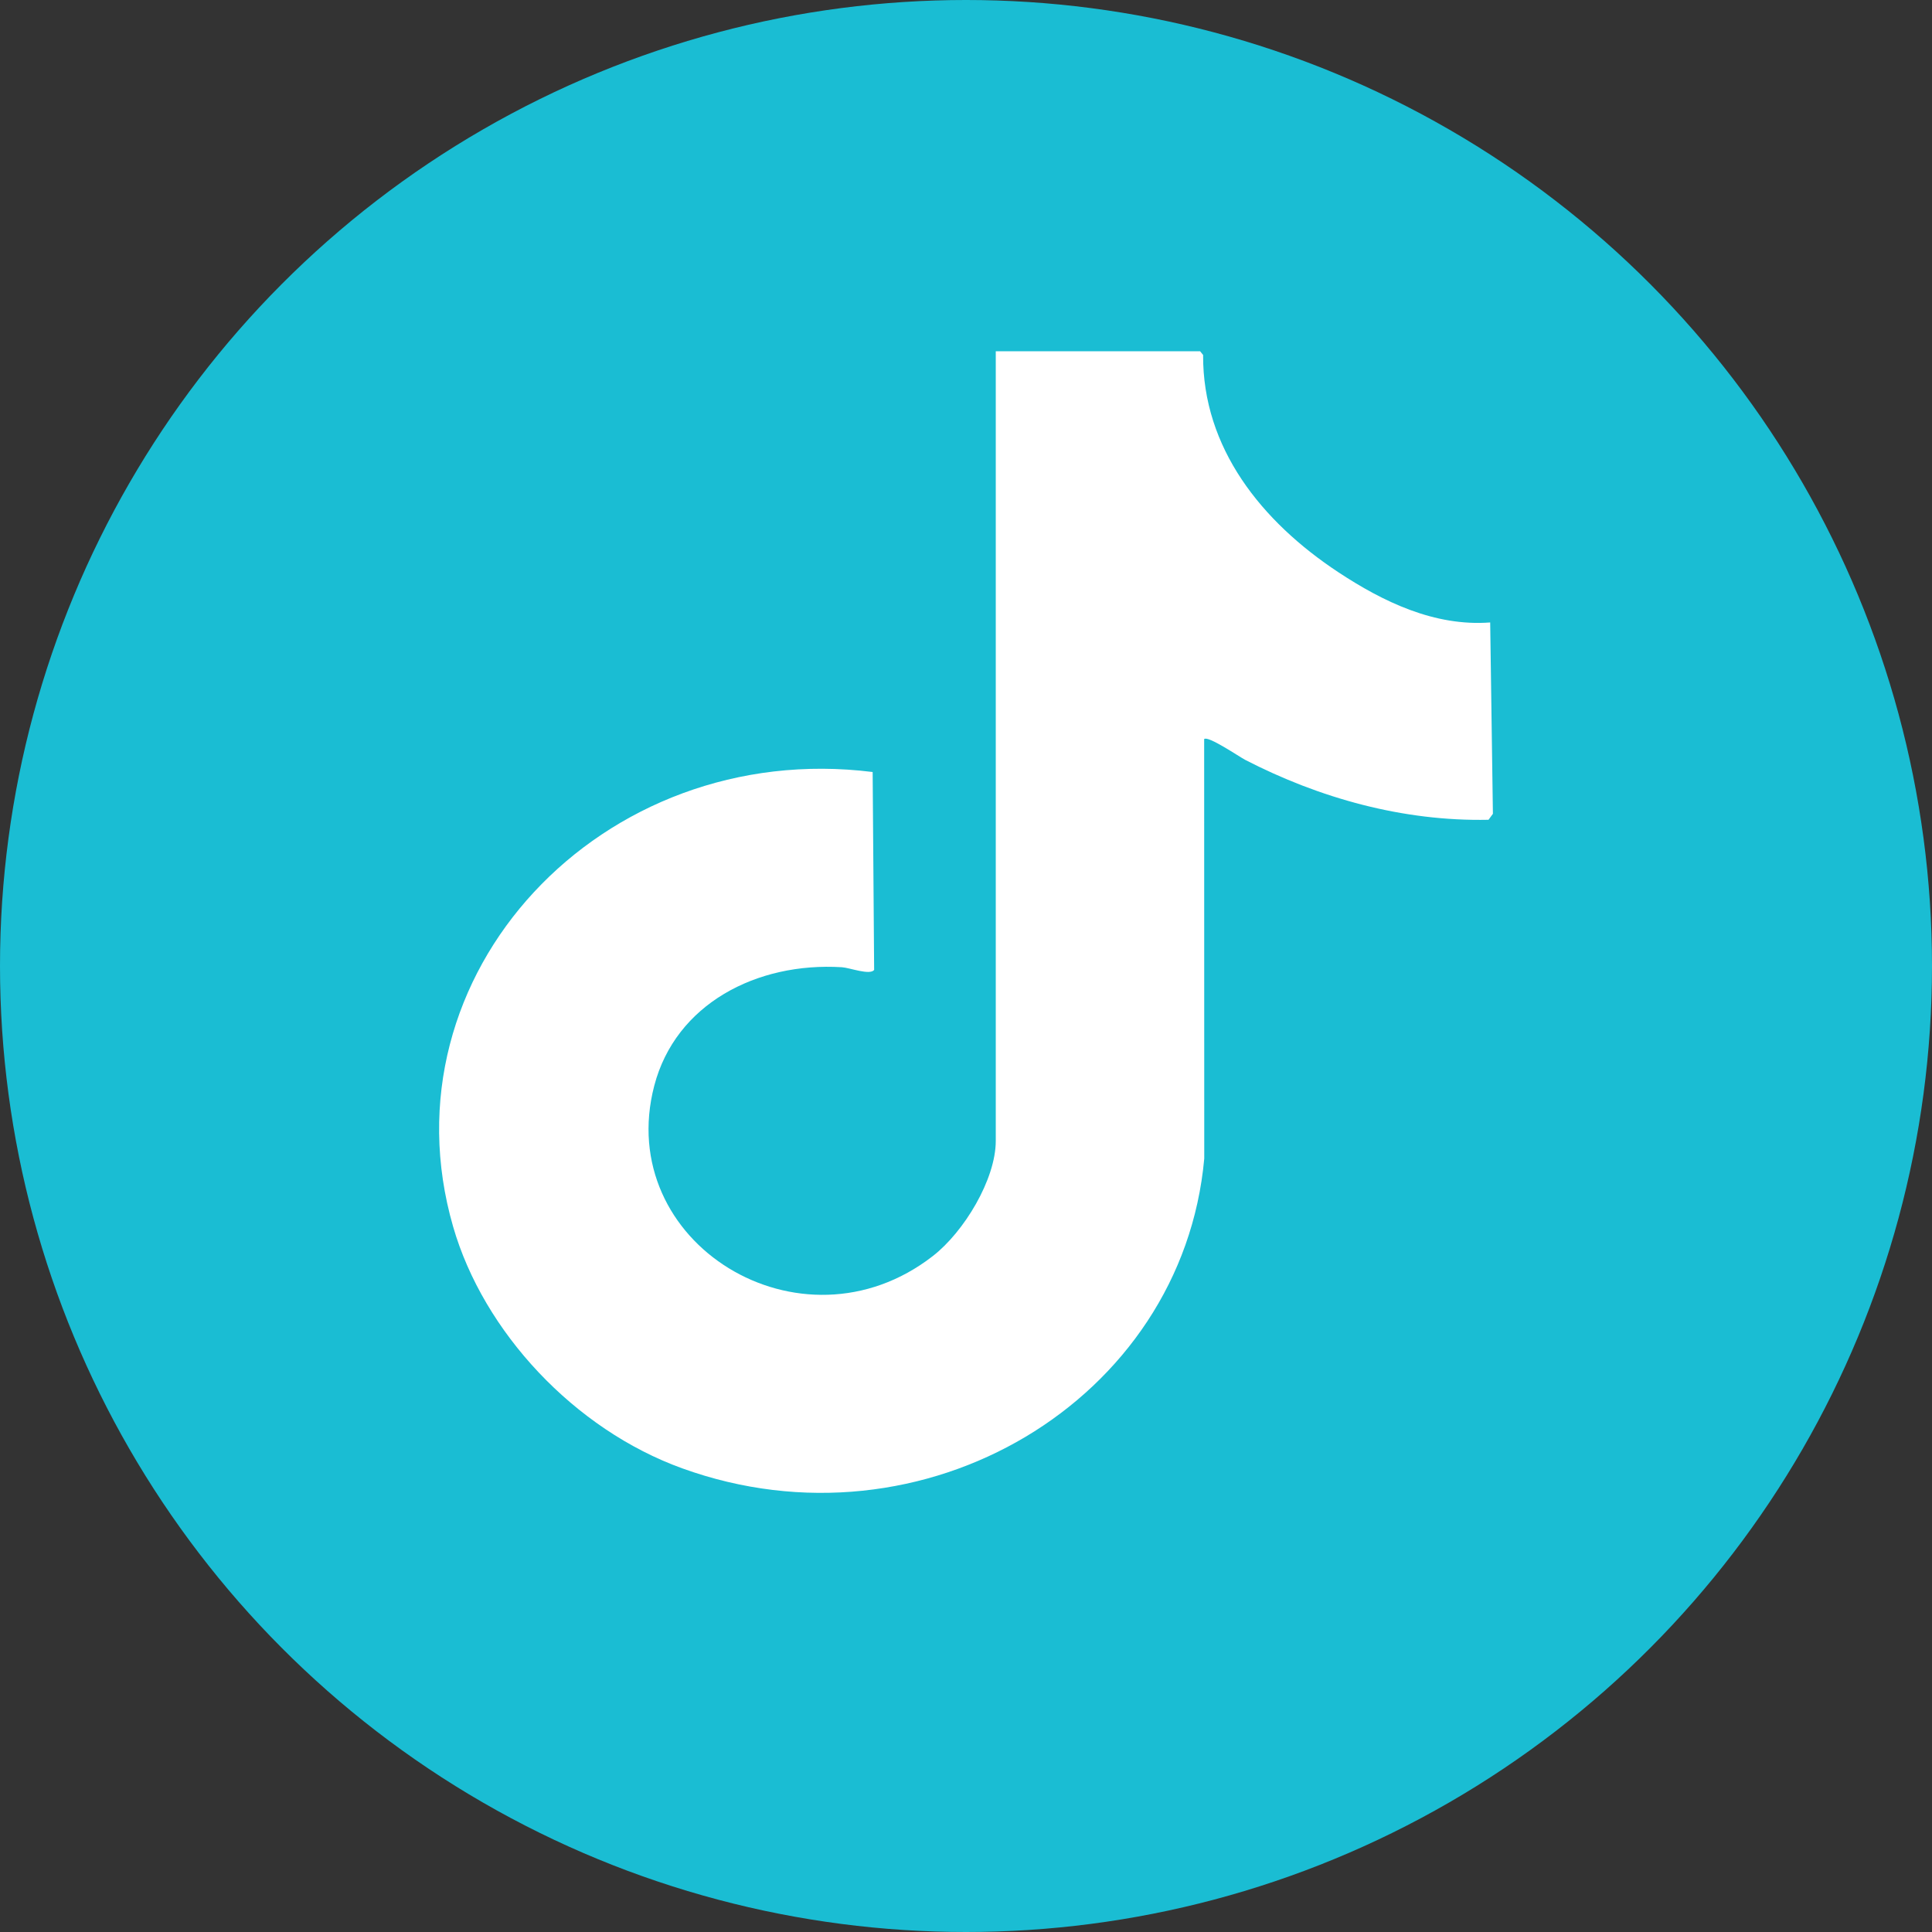 <svg width="22" height="22" viewBox="0 0 22 22" fill="none" xmlns="http://www.w3.org/2000/svg">
<rect x="0" y="0" width="22" height="22" fill="#333333" stroke="none"/>
<circle cx="11" cy="11" r="11" fill="#1ABDD3"/>
<path d="M13.666 4L13.7 4.042C13.694 5.1 14.364 5.939 15.243 6.518C15.748 6.851 16.335 7.136 16.969 7.088L17 9.267L16.95 9.335C15.977 9.355 15.025 9.089 14.178 8.652C14.108 8.615 13.755 8.374 13.712 8.416L13.713 13.193C13.464 15.945 10.517 17.714 7.768 16.72C6.542 16.277 5.506 15.168 5.16 13.969C4.33 11.097 6.853 8.405 9.937 8.791L9.954 11.044C9.908 11.109 9.673 11.019 9.587 11.014C8.616 10.954 7.693 11.433 7.45 12.364C6.984 14.151 9.121 15.47 10.622 14.303C10.977 14.028 11.339 13.43 11.339 12.991V4H13.668H13.666Z" fill="white"/>
</svg>
